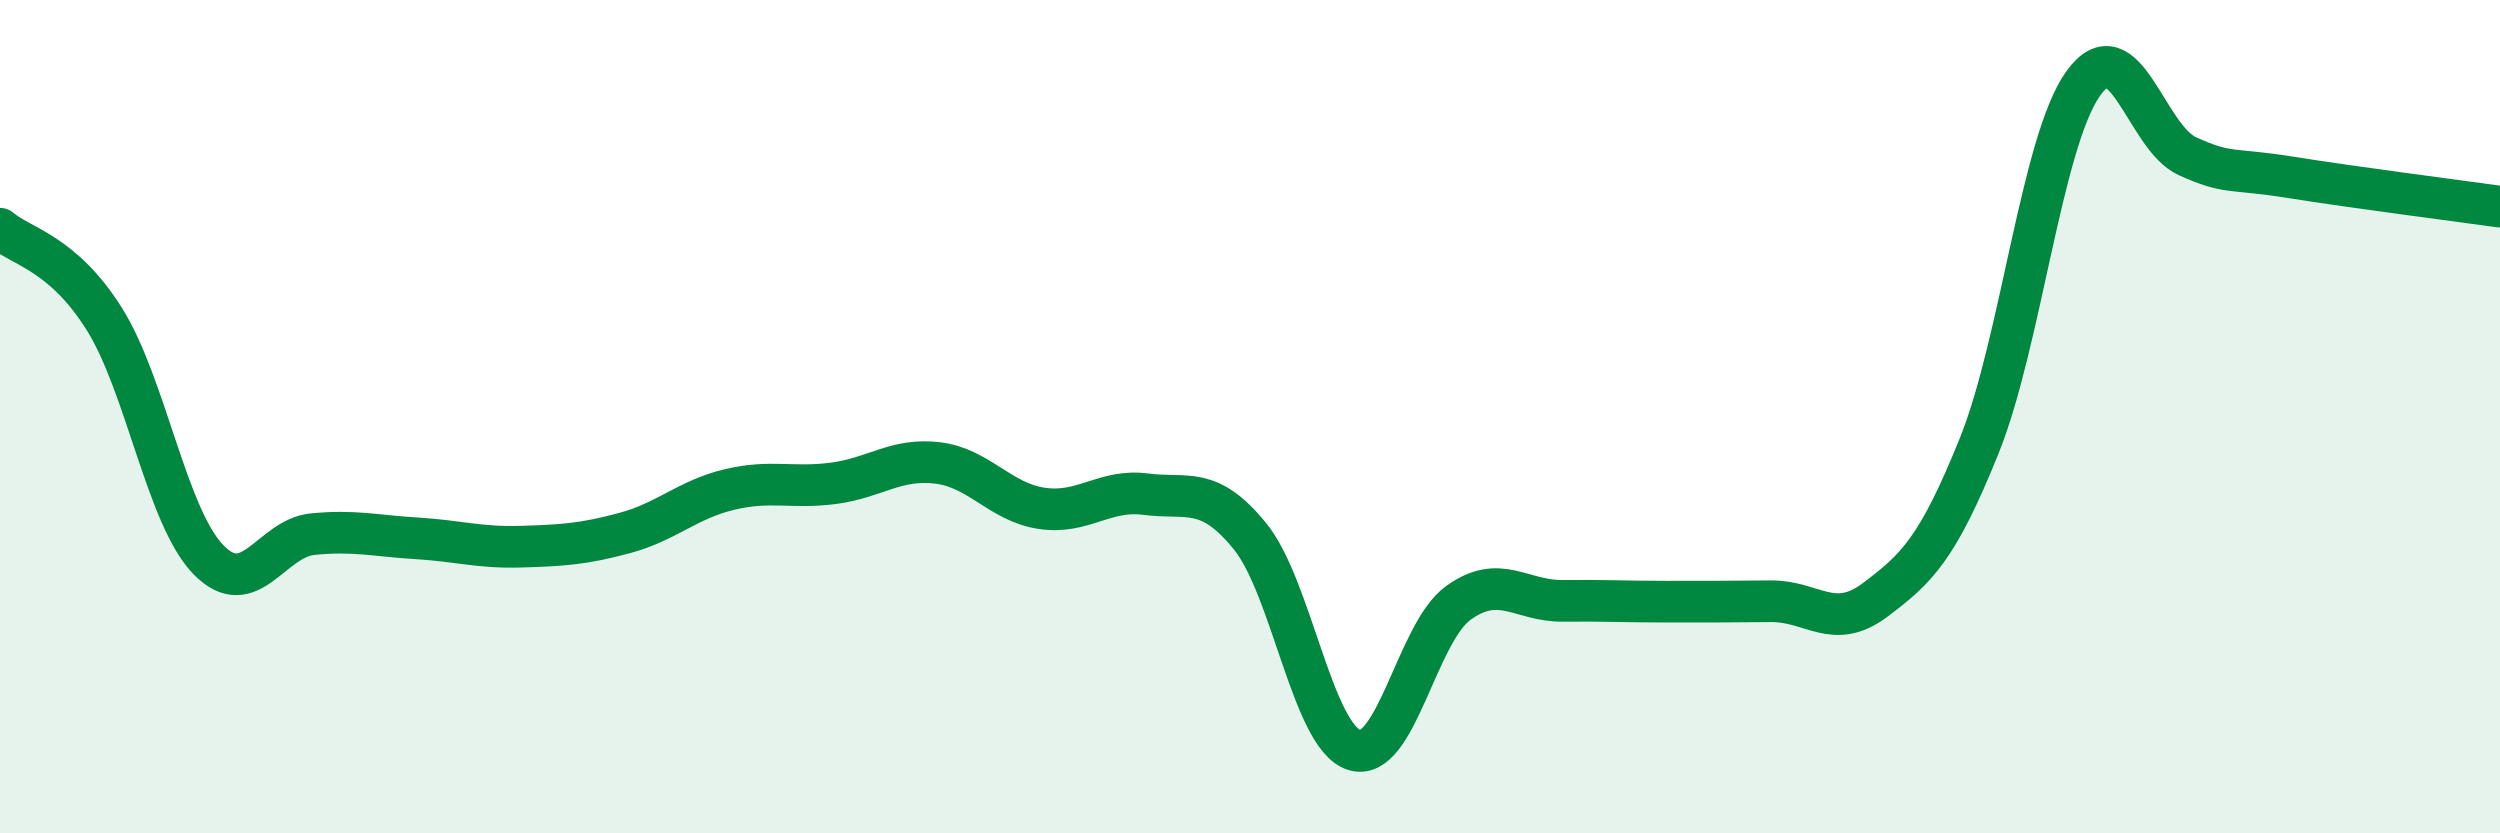 
    <svg width="60" height="20" viewBox="0 0 60 20" xmlns="http://www.w3.org/2000/svg">
      <path
        d="M 0,5.49 C 0.5,5.92 1.5,6.06 2.5,7.65 C 3.5,9.24 4,12.4 5,13.43 C 6,14.46 6.5,12.92 7.5,12.82 C 8.5,12.72 9,12.86 10,12.92 C 11,12.98 11.5,13.15 12.5,13.12 C 13.5,13.09 14,13.06 15,12.79 C 16,12.52 16.5,11.99 17.5,11.75 C 18.5,11.51 19,11.73 20,11.6 C 21,11.47 21.5,10.99 22.5,11.11 C 23.5,11.23 24,12.05 25,12.2 C 26,12.35 26.5,11.73 27.5,11.86 C 28.5,11.99 29,11.64 30,12.87 C 31,14.1 31.5,17.68 32.5,18 C 33.5,18.32 34,15.19 35,14.47 C 36,13.75 36.5,14.43 37.5,14.42 C 38.5,14.41 39,14.44 40,14.44 C 41,14.44 41.5,14.44 42.5,14.43 C 43.5,14.42 44,15.15 45,14.4 C 46,13.65 46.5,13.18 47.5,10.7 C 48.5,8.22 49,3.39 50,2 C 51,0.61 51.5,3.3 52.5,3.75 C 53.5,4.2 53.5,4.02 55,4.26 C 56.5,4.5 59,4.82 60,4.96L60 20L0 20Z"
        fill="#008740"
        opacity="0.1"
        stroke-linecap="round"
        stroke-linejoin="round"
      />
      <path
        d="M 0,5.49 C 0.5,5.92 1.5,6.06 2.5,7.65 C 3.5,9.24 4,12.4 5,13.43 C 6,14.46 6.5,12.92 7.5,12.82 C 8.5,12.72 9,12.86 10,12.92 C 11,12.98 11.5,13.15 12.5,13.12 C 13.5,13.09 14,13.06 15,12.79 C 16,12.52 16.5,11.99 17.5,11.75 C 18.5,11.51 19,11.73 20,11.6 C 21,11.47 21.5,10.99 22.5,11.11 C 23.5,11.23 24,12.05 25,12.2 C 26,12.35 26.5,11.73 27.5,11.86 C 28.5,11.99 29,11.64 30,12.87 C 31,14.1 31.5,17.68 32.5,18 C 33.5,18.32 34,15.19 35,14.47 C 36,13.75 36.5,14.43 37.5,14.42 C 38.5,14.41 39,14.44 40,14.44 C 41,14.44 41.5,14.44 42.5,14.43 C 43.5,14.42 44,15.15 45,14.4 C 46,13.65 46.5,13.18 47.5,10.7 C 48.5,8.22 49,3.39 50,2 C 51,0.61 51.5,3.3 52.5,3.75 C 53.5,4.2 53.5,4.02 55,4.26 C 56.5,4.5 59,4.82 60,4.96"
        stroke="#008740"
        stroke-width="1"
        fill="none"
        stroke-linecap="round"
        stroke-linejoin="round"
      />
    </svg>
  